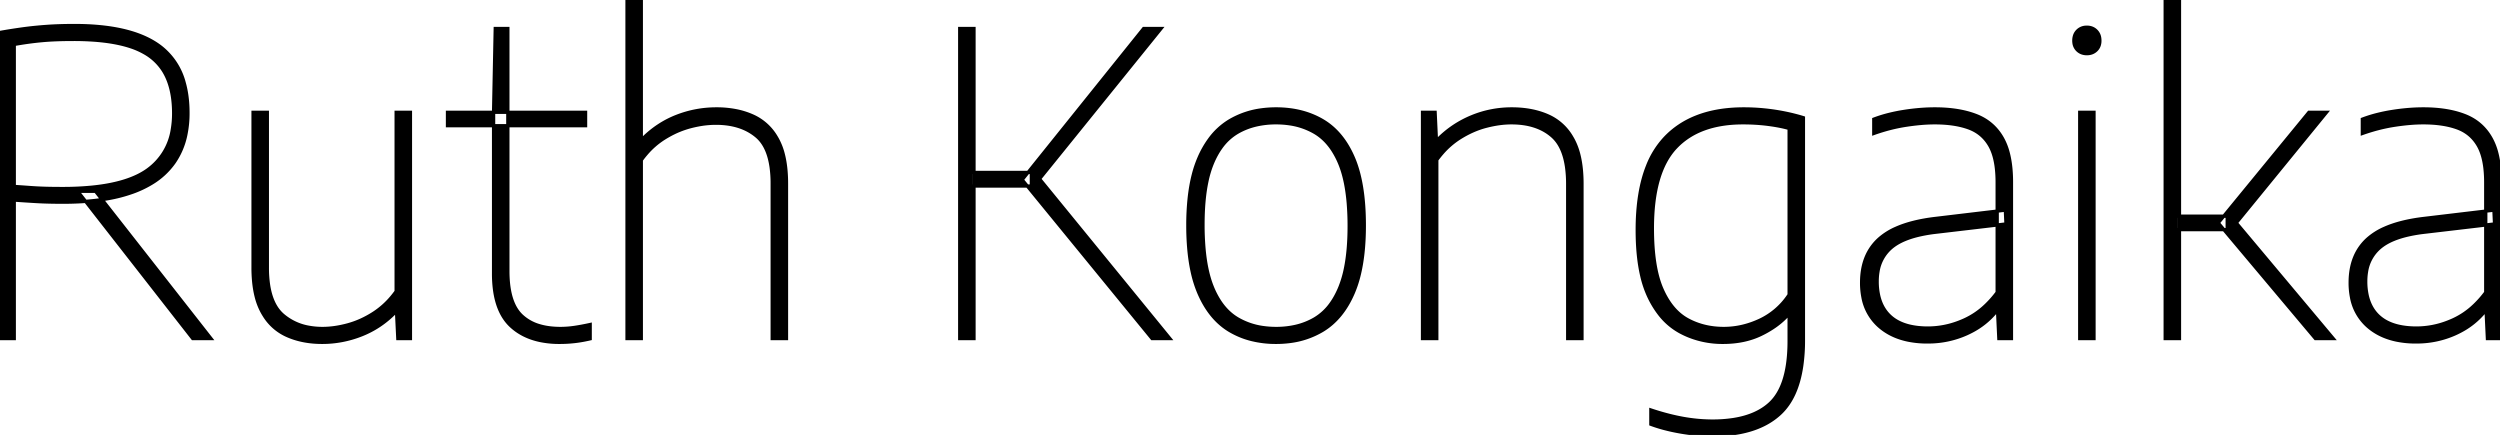 <svg width="715.98" height="124.56" viewBox="0 0 715.98 124.56" xmlns="http://www.w3.org/2000/svg"><g id="svgGroup" stroke-linecap="round" fill-rule="evenodd" font-size="9pt" stroke="#000" stroke-width="0.25mm" fill="#000" style="stroke:#000;stroke-width:0.25mm;fill:#000"><path d="M 183.66 96.96 L 179.58 96.96 L 179.58 0 L 183.66 0 L 183.66 39.78 L 184.02 39.78 Q 188.34 35.46 193.8 33.33 Q 199.26 31.2 205.2 31.2 A 28.866 28.866 0 0 1 210.661 31.694 A 22.251 22.251 0 0 1 215.61 33.24 A 14.779 14.779 0 0 1 222.322 39.315 A 18.429 18.429 0 0 1 222.69 39.96 A 18.387 18.387 0 0 1 224.317 44.213 Q 224.836 46.242 225.063 48.648 A 42.343 42.343 0 0 1 225.24 52.62 L 225.24 96.96 L 221.16 96.96 L 221.16 52.56 A 33.794 33.794 0 0 0 220.865 47.918 Q 220.122 42.579 217.508 39.78 A 9.206 9.206 0 0 0 216.72 39.03 Q 212.28 35.28 205.02 35.28 A 27.204 27.204 0 0 0 200.011 35.762 A 32.6 32.6 0 0 0 197.64 36.3 A 26.365 26.365 0 0 0 191.519 38.809 A 30.51 30.51 0 0 0 190.14 39.63 A 22.542 22.542 0 0 0 185.122 43.989 A 27.07 27.07 0 0 0 183.66 45.84 L 183.66 96.96 Z M 554.7 62.52 L 574.32 60.18 L 574.5 64.14 L 554.58 66.48 A 44.006 44.006 0 0 0 549.914 67.246 Q 545.166 68.311 542.379 70.327 A 11.565 11.565 0 0 0 541.59 70.95 A 11.27 11.27 0 0 0 537.819 77.833 A 16.498 16.498 0 0 0 537.6 80.58 A 18.652 18.652 0 0 0 537.985 84.493 Q 538.509 86.937 539.75 88.772 A 10.334 10.334 0 0 0 541.26 90.54 Q 544.191 93.279 549.43 93.824 A 26.576 26.576 0 0 0 552.18 93.96 A 24.663 24.663 0 0 0 561.047 92.273 A 29.034 29.034 0 0 0 562.68 91.59 A 21.932 21.932 0 0 0 568.76 87.42 A 29.21 29.21 0 0 0 571.98 83.76 L 571.98 52.2 A 35.248 35.248 0 0 0 571.777 48.287 Q 571.328 44.274 569.88 41.73 Q 567.78 38.04 563.79 36.6 Q 559.8 35.16 554.1 35.16 A 46.163 46.163 0 0 0 550.286 35.327 Q 548.21 35.5 545.91 35.85 Q 541.38 36.54 536.64 38.22 L 536.64 34.14 A 38.344 38.344 0 0 1 541.187 32.738 A 49.183 49.183 0 0 1 545.13 31.95 A 60.39 60.39 0 0 1 551.256 31.281 A 51.021 51.021 0 0 1 554.1 31.2 Q 560.027 31.2 564.474 32.592 A 23.232 23.232 0 0 1 565.98 33.12 Q 570.9 35.04 573.48 39.63 A 17.542 17.542 0 0 1 575.102 43.733 Q 575.641 45.76 575.877 48.186 A 41.564 41.564 0 0 1 576.06 52.2 L 576.06 96.96 L 572.46 96.96 L 572.1 89.28 L 571.62 89.28 A 22.324 22.324 0 0 1 564.574 94.926 A 26.57 26.57 0 0 1 563.16 95.61 A 26.858 26.858 0 0 1 552.561 97.915 A 30.868 30.868 0 0 1 552 97.92 A 27.237 27.237 0 0 1 546.305 97.359 Q 542.625 96.572 539.825 94.682 A 16.097 16.097 0 0 1 538.26 93.48 A 14.457 14.457 0 0 1 533.541 85.096 A 21.552 21.552 0 0 1 533.16 80.94 Q 533.16 72.84 538.32 68.31 A 18.417 18.417 0 0 1 542.984 65.398 Q 547.498 63.378 554.261 62.571 A 64 64 0 0 1 554.7 62.52 Z M 694.62 62.52 L 714.24 60.18 L 714.42 64.14 L 694.5 66.48 A 44.006 44.006 0 0 0 689.834 67.246 Q 685.086 68.311 682.299 70.327 A 11.565 11.565 0 0 0 681.51 70.95 A 11.27 11.27 0 0 0 677.739 77.833 A 16.498 16.498 0 0 0 677.52 80.58 A 18.652 18.652 0 0 0 677.905 84.493 Q 678.429 86.937 679.67 88.772 A 10.334 10.334 0 0 0 681.18 90.54 Q 684.111 93.279 689.35 93.824 A 26.576 26.576 0 0 0 692.1 93.96 A 24.663 24.663 0 0 0 700.967 92.273 A 29.034 29.034 0 0 0 702.6 91.59 A 21.932 21.932 0 0 0 708.68 87.42 A 29.21 29.21 0 0 0 711.9 83.76 L 711.9 52.2 A 35.248 35.248 0 0 0 711.697 48.287 Q 711.248 44.274 709.8 41.73 Q 707.7 38.04 703.71 36.6 Q 699.72 35.16 694.02 35.16 A 46.163 46.163 0 0 0 690.206 35.327 Q 688.13 35.5 685.83 35.85 Q 681.3 36.54 676.56 38.22 L 676.56 34.14 A 38.344 38.344 0 0 1 681.107 32.738 A 49.183 49.183 0 0 1 685.05 31.95 A 60.39 60.39 0 0 1 691.176 31.281 A 51.021 51.021 0 0 1 694.02 31.2 Q 699.947 31.2 704.394 32.592 A 23.232 23.232 0 0 1 705.9 33.12 Q 710.82 35.04 713.4 39.63 A 17.542 17.542 0 0 1 715.022 43.733 Q 715.561 45.76 715.797 48.186 A 41.564 41.564 0 0 1 715.98 52.2 L 715.98 96.96 L 712.38 96.96 L 712.02 89.28 L 711.54 89.28 A 22.324 22.324 0 0 1 704.494 94.926 A 26.57 26.57 0 0 1 703.08 95.61 A 26.858 26.858 0 0 1 692.481 97.915 A 30.868 30.868 0 0 1 691.92 97.92 A 27.237 27.237 0 0 1 686.225 97.359 Q 682.545 96.572 679.745 94.682 A 16.097 16.097 0 0 1 678.18 93.48 A 14.457 14.457 0 0 1 673.461 85.096 A 21.552 21.552 0 0 1 673.08 80.94 Q 673.08 72.84 678.24 68.31 A 18.417 18.417 0 0 1 682.904 65.398 Q 687.418 63.378 694.181 62.571 A 64 64 0 0 1 694.62 62.52 Z M 411.48 96.96 L 407.4 96.96 L 407.4 32.16 L 411 32.16 L 411.36 39.9 L 411.84 39.9 Q 416.04 35.7 421.5 33.45 Q 426.96 31.2 432.96 31.2 Q 438.9 31.2 443.43 33.24 A 14.709 14.709 0 0 1 450.057 39.2 A 18.428 18.428 0 0 1 450.51 39.99 A 18.646 18.646 0 0 1 452.149 44.309 Q 452.662 46.335 452.886 48.73 A 42.456 42.456 0 0 1 453.06 52.68 L 453.06 96.96 L 448.98 96.96 L 448.98 52.68 A 34.473 34.473 0 0 0 448.678 47.933 Q 447.93 42.571 445.331 39.723 A 9.461 9.461 0 0 0 444.63 39.03 Q 440.502 35.357 433.591 35.17 A 27.714 27.714 0 0 0 432.84 35.16 Q 429.48 35.16 425.64 36.15 Q 421.8 37.14 418.08 39.48 A 22.975 22.975 0 0 0 412.972 43.901 A 27.666 27.666 0 0 0 411.48 45.78 L 411.48 96.96 Z M 72.48 76.62 L 72.48 32.16 L 76.56 32.16 L 76.56 76.68 A 33.319 33.319 0 0 0 76.872 81.421 Q 77.737 87.418 81 90.24 A 15.483 15.483 0 0 0 88.49 93.742 A 21.649 21.649 0 0 0 92.4 94.08 Q 95.82 94.08 99.66 93.03 Q 103.5 91.98 107.1 89.64 A 23.084 23.084 0 0 0 112.212 85.068 A 27.353 27.353 0 0 0 113.46 83.46 L 113.46 32.16 L 117.54 32.16 L 117.54 96.96 L 113.94 96.96 L 113.58 89.52 L 113.1 89.52 Q 108.9 93.78 103.47 95.91 Q 98.04 98.04 92.28 98.04 Q 86.52 98.04 82.05 96 A 14.672 14.672 0 0 1 75.654 90.317 A 18.521 18.521 0 0 1 75.03 89.25 A 18.718 18.718 0 0 1 73.379 84.893 Q 72.845 82.773 72.628 80.254 A 42.429 42.429 0 0 1 72.48 76.62 Z M 472.8 121.5 L 472.8 117.42 A 73.674 73.674 0 0 0 478.097 118.977 A 58.407 58.407 0 0 0 481.98 119.82 A 47.815 47.815 0 0 0 489.922 120.597 A 44.131 44.131 0 0 0 490.44 120.6 A 38.679 38.679 0 0 0 496.531 120.153 Q 503.152 119.095 506.97 115.53 Q 512.068 110.77 512.38 99.213 A 56.906 56.906 0 0 0 512.4 97.68 L 512.4 90.18 L 512.04 90.18 A 22.799 22.799 0 0 1 507.622 93.907 A 29.393 29.393 0 0 1 504.33 95.76 Q 499.62 98.04 493.44 98.04 A 25.808 25.808 0 0 1 483.636 96.191 A 24.706 24.706 0 0 1 481.14 95.01 A 18.97 18.97 0 0 1 475.06 89.685 A 26.87 26.87 0 0 1 472.23 84.96 A 29.678 29.678 0 0 1 470.201 78.986 Q 468.9 73.417 468.9 65.88 Q 468.9 54.952 471.847 47.565 A 25.032 25.032 0 0 1 476.79 39.6 Q 484.302 31.602 498.043 31.219 A 50.173 50.173 0 0 1 499.44 31.2 Q 502.38 31.2 505.35 31.5 Q 508.32 31.8 511.14 32.37 Q 513.96 32.94 516.48 33.72 L 516.48 97.38 A 51.534 51.534 0 0 1 515.987 104.787 Q 514.675 113.786 509.88 118.32 Q 503.28 124.56 490.38 124.56 Q 486.36 124.56 481.53 123.75 A 53.899 53.899 0 0 1 476.458 122.658 A 42.125 42.125 0 0 1 472.8 121.5 Z M 4.08 96.96 L 0 96.96 L 0 9.3 Q 3.06 8.76 6.27 8.31 A 97.517 97.517 0 0 1 10.47 7.818 A 118.796 118.796 0 0 1 13.17 7.59 Q 16.86 7.32 21.3 7.32 Q 36.949 7.32 44.911 12.666 A 20.429 20.429 0 0 1 45.87 13.35 A 19.101 19.101 0 0 1 52.748 23.757 Q 53.669 27.043 53.799 31.02 A 40.545 40.545 0 0 1 53.82 32.34 A 30.097 30.097 0 0 1 53.171 38.753 A 21.378 21.378 0 0 1 49.89 46.47 A 21.141 21.141 0 0 1 43.469 52.437 A 29.786 29.786 0 0 1 38.04 55.02 A 42.795 42.795 0 0 1 30.922 56.885 Q 27.359 57.519 23.225 57.757 A 89.947 89.947 0 0 1 18.06 57.9 A 174.144 174.144 0 0 1 15.017 57.875 Q 13.36 57.846 11.903 57.783 A 92.817 92.817 0 0 1 10.62 57.72 Q 7.44 57.54 4.08 57.3 L 4.08 96.96 Z M 335.04 96.96 L 329.94 96.96 L 292.74 51.48 L 327.54 8.16 L 332.52 8.16 L 297.12 51.96 L 297.12 50.52 L 335.04 96.96 Z M 141.36 78.36 L 141.36 32.16 L 141.84 8.16 L 145.44 8.16 L 145.44 77.64 Q 145.44 86.64 149.31 90.36 A 12.451 12.451 0 0 0 154.373 93.256 Q 157.054 94.08 160.5 94.08 Q 162.48 94.08 164.52 93.78 Q 166.56 93.48 169.02 92.94 L 169.02 97.02 A 42.983 42.983 0 0 1 166.189 97.578 A 35.474 35.474 0 0 1 164.58 97.8 Q 162.48 98.04 160.26 98.04 A 27.021 27.021 0 0 1 154.643 97.491 Q 149.708 96.442 146.4 93.39 Q 142.566 89.853 141.649 82.999 A 35.034 35.034 0 0 1 141.36 78.36 Z M 624.18 96.96 L 620.1 96.96 L 620.1 0 L 624.18 0 L 624.18 96.96 Z M 358.398 97.207 A 28.733 28.733 0 0 0 365.46 98.04 A 30.452 30.452 0 0 0 369.345 97.799 A 23.934 23.934 0 0 0 378.72 94.62 Q 384.42 91.2 387.57 83.82 A 32.513 32.513 0 0 0 389.131 79.167 Q 390.72 72.999 390.72 64.56 Q 390.72 52.5 387.57 45.18 Q 384.42 37.86 378.72 34.53 Q 373.02 31.2 365.46 31.2 A 30.776 30.776 0 0 0 361.357 31.466 A 23.961 23.961 0 0 0 352.23 34.56 A 19.656 19.656 0 0 0 346.375 39.957 A 27.36 27.36 0 0 0 343.38 45.27 A 32.102 32.102 0 0 0 341.77 50.047 Q 340.968 53.175 340.576 56.894 A 73.267 73.267 0 0 0 340.2 64.56 A 77.148 77.148 0 0 0 340.438 70.777 Q 340.743 74.552 341.442 77.755 A 33.852 33.852 0 0 0 343.38 83.94 Q 346.56 91.32 352.23 94.68 A 23.167 23.167 0 0 0 358.398 97.207 Z M 278.94 96.96 L 274.86 96.96 L 274.86 8.16 L 278.94 8.16 L 278.94 96.96 Z M 668.22 96.96 L 663.12 96.96 L 635.28 63.84 L 661.26 32.16 L 666.3 32.16 L 639.9 64.5 L 639.9 63.18 L 668.22 96.96 Z M 512.4 84.42 L 512.4 36.78 A 32.585 32.585 0 0 0 510.017 36.202 Q 508.782 35.948 507.382 35.742 A 59.098 59.098 0 0 0 506.43 35.61 Q 502.98 35.16 499.2 35.16 Q 486.54 35.16 479.88 42.24 Q 473.22 49.32 473.22 65.4 Q 473.22 76.305 475.827 82.513 A 21.103 21.103 0 0 0 475.95 82.8 Q 478.68 89.04 483.3 91.56 Q 487.92 94.08 493.68 94.08 Q 498.96 94.08 504.03 91.71 A 20.269 20.269 0 0 0 512.192 84.725 A 24.072 24.072 0 0 0 512.4 84.42 Z M 365.46 94.08 A 24.775 24.775 0 0 0 371.06 93.474 A 19.407 19.407 0 0 0 376.53 91.32 A 15.29 15.29 0 0 0 381.25 86.915 Q 382.542 85.103 383.541 82.783 A 27.975 27.975 0 0 0 383.82 82.11 A 30.625 30.625 0 0 0 385.341 76.897 Q 386.4 71.736 386.4 64.74 A 78.795 78.795 0 0 0 386.148 58.225 Q 385.612 51.786 383.936 47.427 A 23.682 23.682 0 0 0 383.82 47.13 A 23.518 23.518 0 0 0 381.612 42.851 Q 379.492 39.656 376.53 37.92 A 19.935 19.935 0 0 0 369.365 35.443 A 26.039 26.039 0 0 0 365.46 35.16 A 25.036 25.036 0 0 0 359.86 35.76 A 19.533 19.533 0 0 0 354.39 37.89 A 15.219 15.219 0 0 0 349.656 42.27 Q 348.326 44.123 347.307 46.51 A 27.764 27.764 0 0 0 347.1 47.01 A 29.67 29.67 0 0 0 345.631 51.945 Q 344.52 57.174 344.52 64.38 A 78.29 78.29 0 0 0 344.772 70.869 Q 345.326 77.514 347.1 81.99 A 23.886 23.886 0 0 0 349.282 86.269 Q 350.944 88.812 353.127 90.446 A 14.089 14.089 0 0 0 354.39 91.29 A 19.824 19.824 0 0 0 361.646 93.808 A 25.834 25.834 0 0 0 365.46 94.08 Z M 4.08 12.72 L 4.08 53.4 Q 6.72 53.58 8.79 53.73 Q 10.86 53.88 12.99 53.94 A 140.209 140.209 0 0 0 14.986 53.981 Q 16.012 53.995 17.161 53.999 A 251.641 251.641 0 0 0 17.94 54 A 85.21 85.21 0 0 0 26.285 53.621 Q 36.888 52.574 42.33 48.63 A 17.401 17.401 0 0 0 49.373 37 A 26.776 26.776 0 0 0 49.74 32.46 Q 49.74 26.76 48.069 22.698 A 16.31 16.31 0 0 0 46.8 20.22 A 15.205 15.205 0 0 0 41.373 15.106 A 21.41 21.41 0 0 0 37.56 13.41 Q 33.066 11.891 26.589 11.455 A 82.57 82.57 0 0 0 21.06 11.28 Q 15.72 11.28 11.88 11.64 Q 8.04 12 4.08 12.72 Z M 599.7 96.96 L 595.62 96.96 L 595.62 32.16 L 599.7 32.16 L 599.7 96.96 Z M 60.42 96.96 L 55.2 96.96 L 22.26 54.78 L 27.36 54.78 L 60.42 96.96 Z M 167.7 36 L 128.16 36 L 128.16 32.16 L 167.7 32.16 L 167.7 36 Z M 295.38 53.28 L 277.98 53.28 L 277.98 49.38 L 295.38 49.38 L 295.38 53.28 Z M 637.86 65.76 L 623.22 65.76 L 623.22 61.92 L 637.86 61.92 L 637.86 65.76 Z M 596.362 15.168 A 4.211 4.211 0 0 0 597.66 15.36 A 4.79 4.79 0 0 0 598.104 15.34 A 3.569 3.569 0 0 0 600.33 14.34 A 3.322 3.322 0 0 0 601.22 12.852 A 4.359 4.359 0 0 0 601.38 11.64 A 4.999 4.999 0 0 0 601.313 10.807 A 3.521 3.521 0 0 0 600.33 8.85 Q 599.28 7.8 597.66 7.8 A 4.745 4.745 0 0 0 597.337 7.811 A 3.546 3.546 0 0 0 594.99 8.85 A 3.443 3.443 0 0 0 594.094 10.409 A 4.674 4.674 0 0 0 593.94 11.64 A 4.783 4.783 0 0 0 593.985 12.307 A 3.41 3.41 0 0 0 594.99 14.34 A 3.476 3.476 0 0 0 596.362 15.168 Z" vector-effect="non-scaling-stroke"/></g></svg>